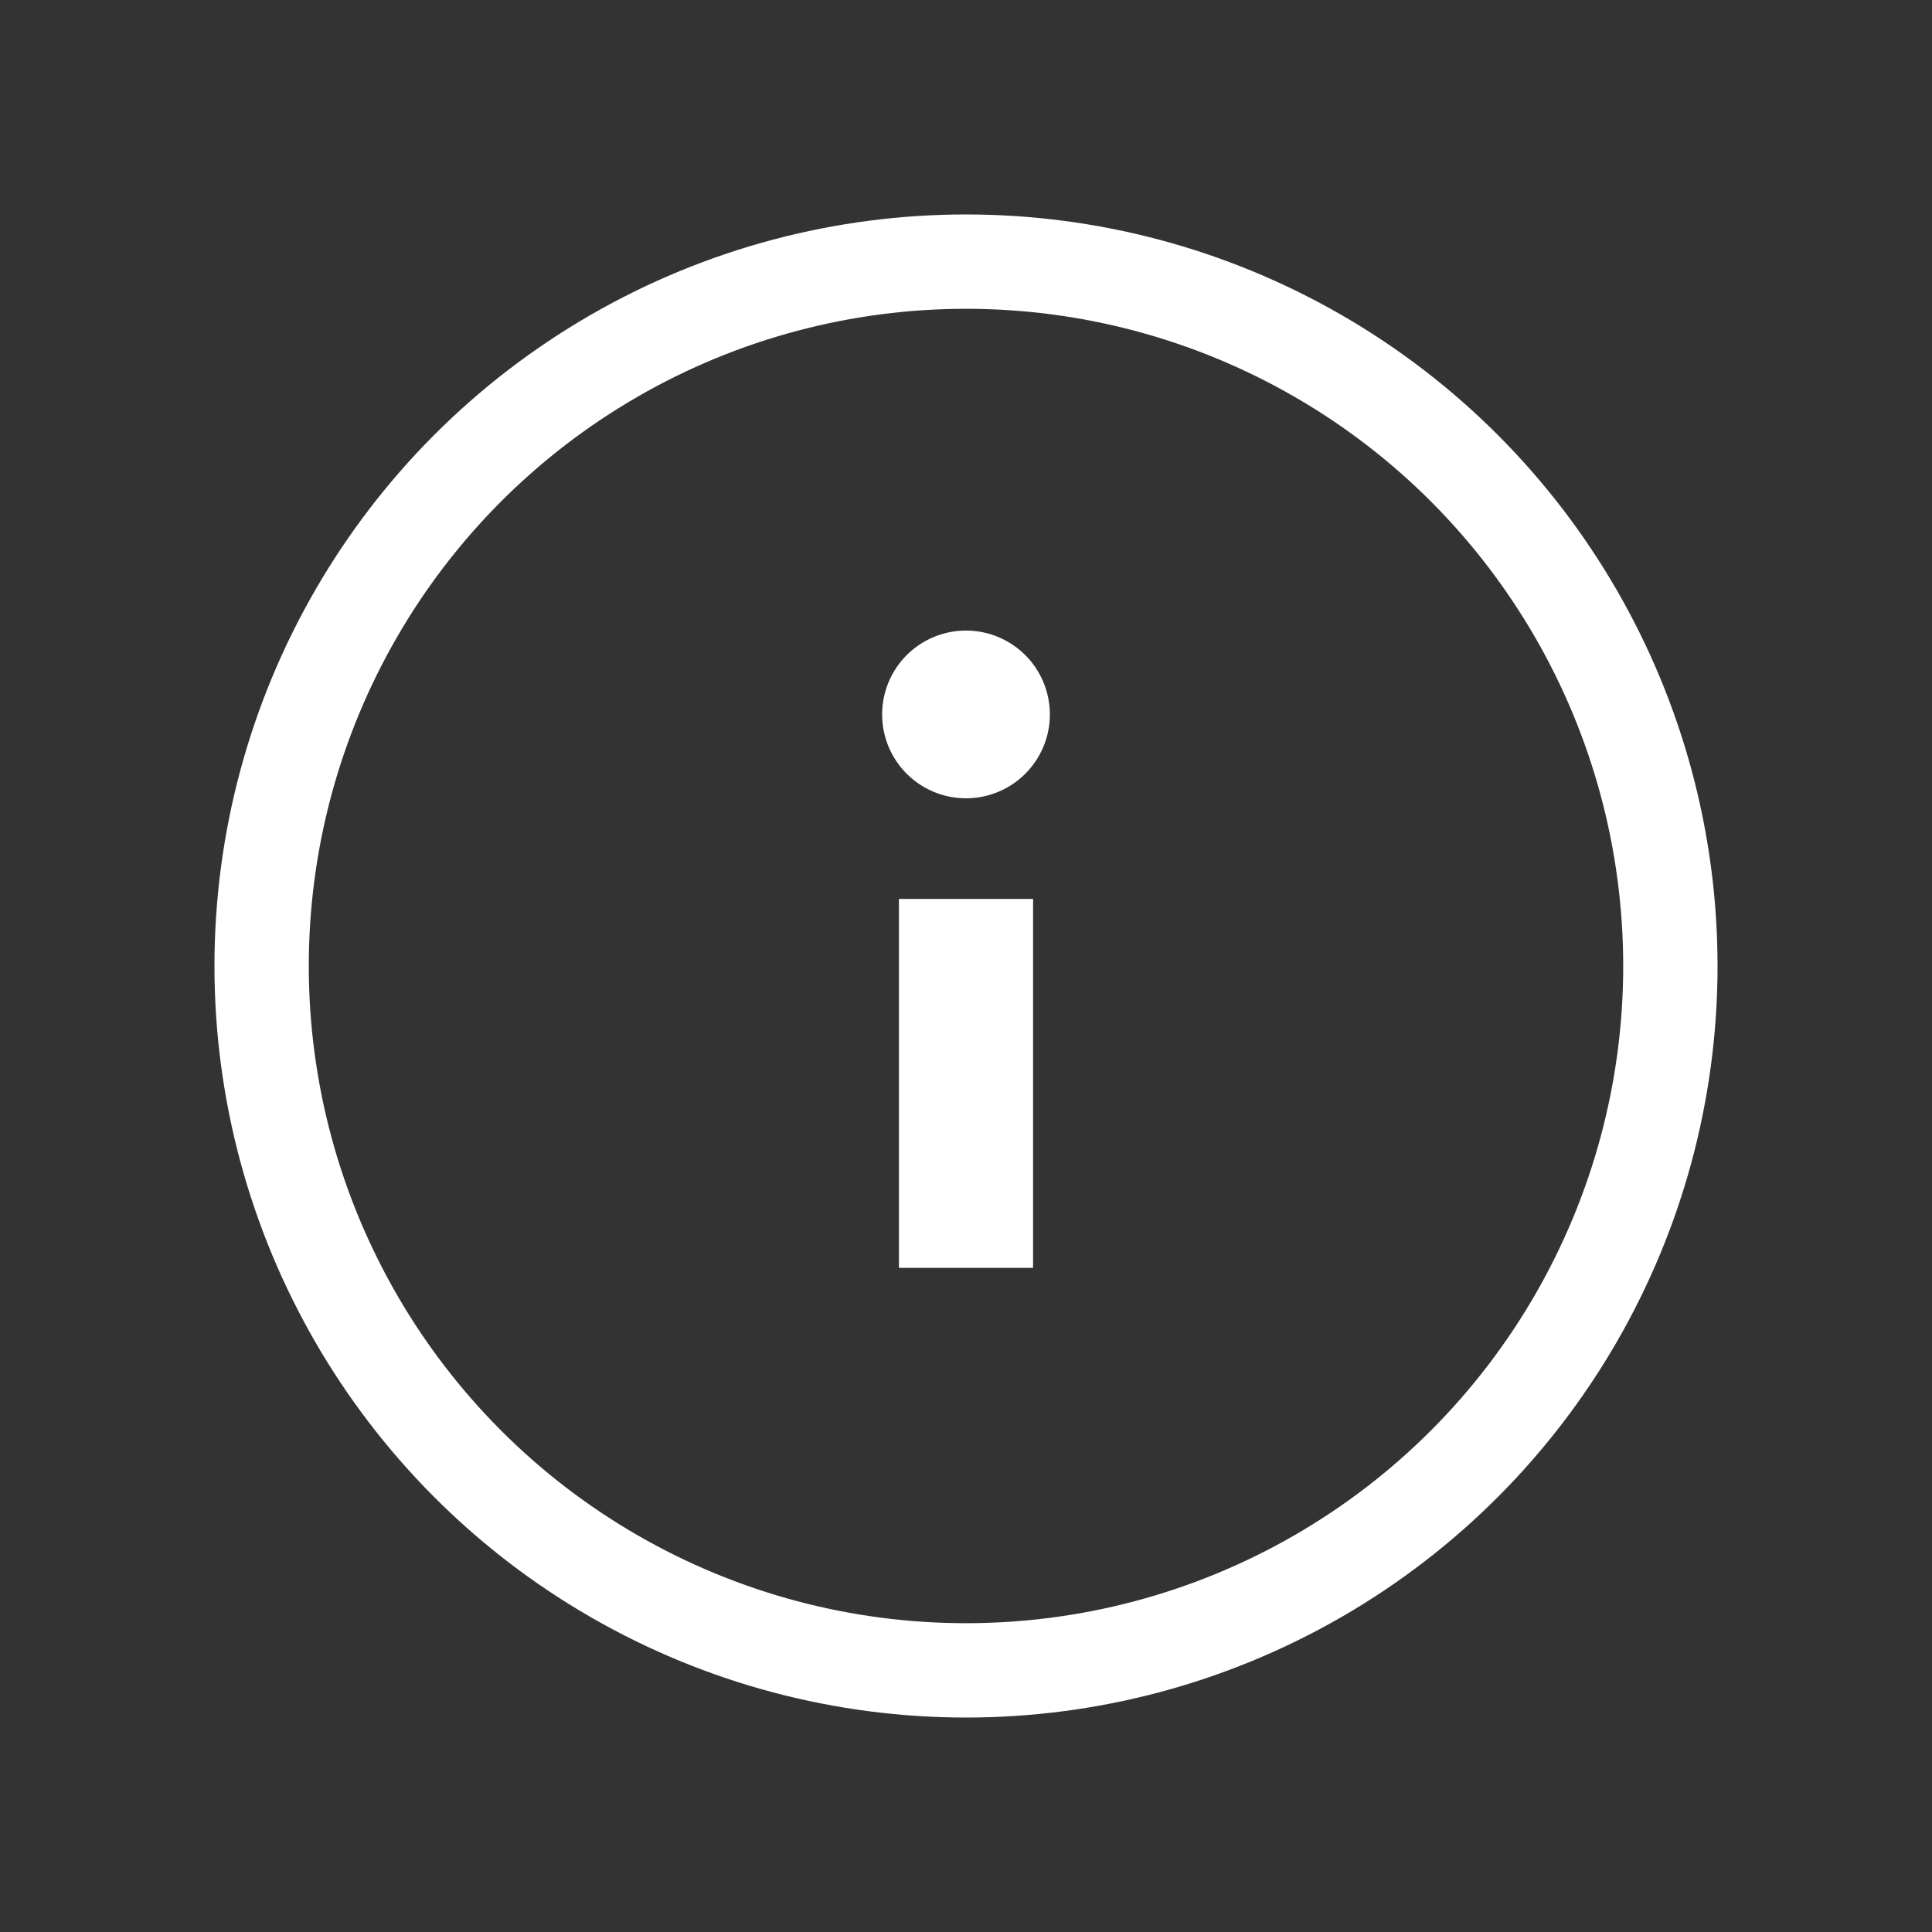 <!DOCTYPE svg PUBLIC "-//W3C//DTD SVG 1.1//EN" "http://www.w3.org/Graphics/SVG/1.1/DTD/svg11.dtd">

<!-- Uploaded to: SVG Repo, www.svgrepo.com, Transformed by: SVG Repo Mixer Tools -->
<svg width="800px" height="800px" viewBox="-102.4 -102.4 1228.80 1228.80" class="icon" version="1.1"
    xmlns="http://www.w3.org/2000/svg" fill="none">

    <rect x="-102.4" y="-102.4" width="1228.80" height="1228.80" fill="#333333" stroke="none"/>

    <g id="SVGRepo_bgCarrier" stroke-width="0" transform="translate(112.64,112.64), scale(0.78)">

    </g>
    <g id="SVGRepo_tracerCarrier" stroke-linecap="round" stroke-linejoin="round"/>

    <g id="SVGRepo_iconCarrier">
        
        <circle cx="512" cy="512" r="448" stroke="#FFFFFF" stroke-width="60"/> 

        <path d="M469.333 469.333h85.333v234.667h-85.333z" fill="#FFFFFF"/>

        <path d="M512 352m-53.333 0a53.333 53.333 0 1 0 106.667 0 53.333 53.333 0 1 0-106.667 0Z" fill="#FFFFFF"/>

    </g>

</svg>